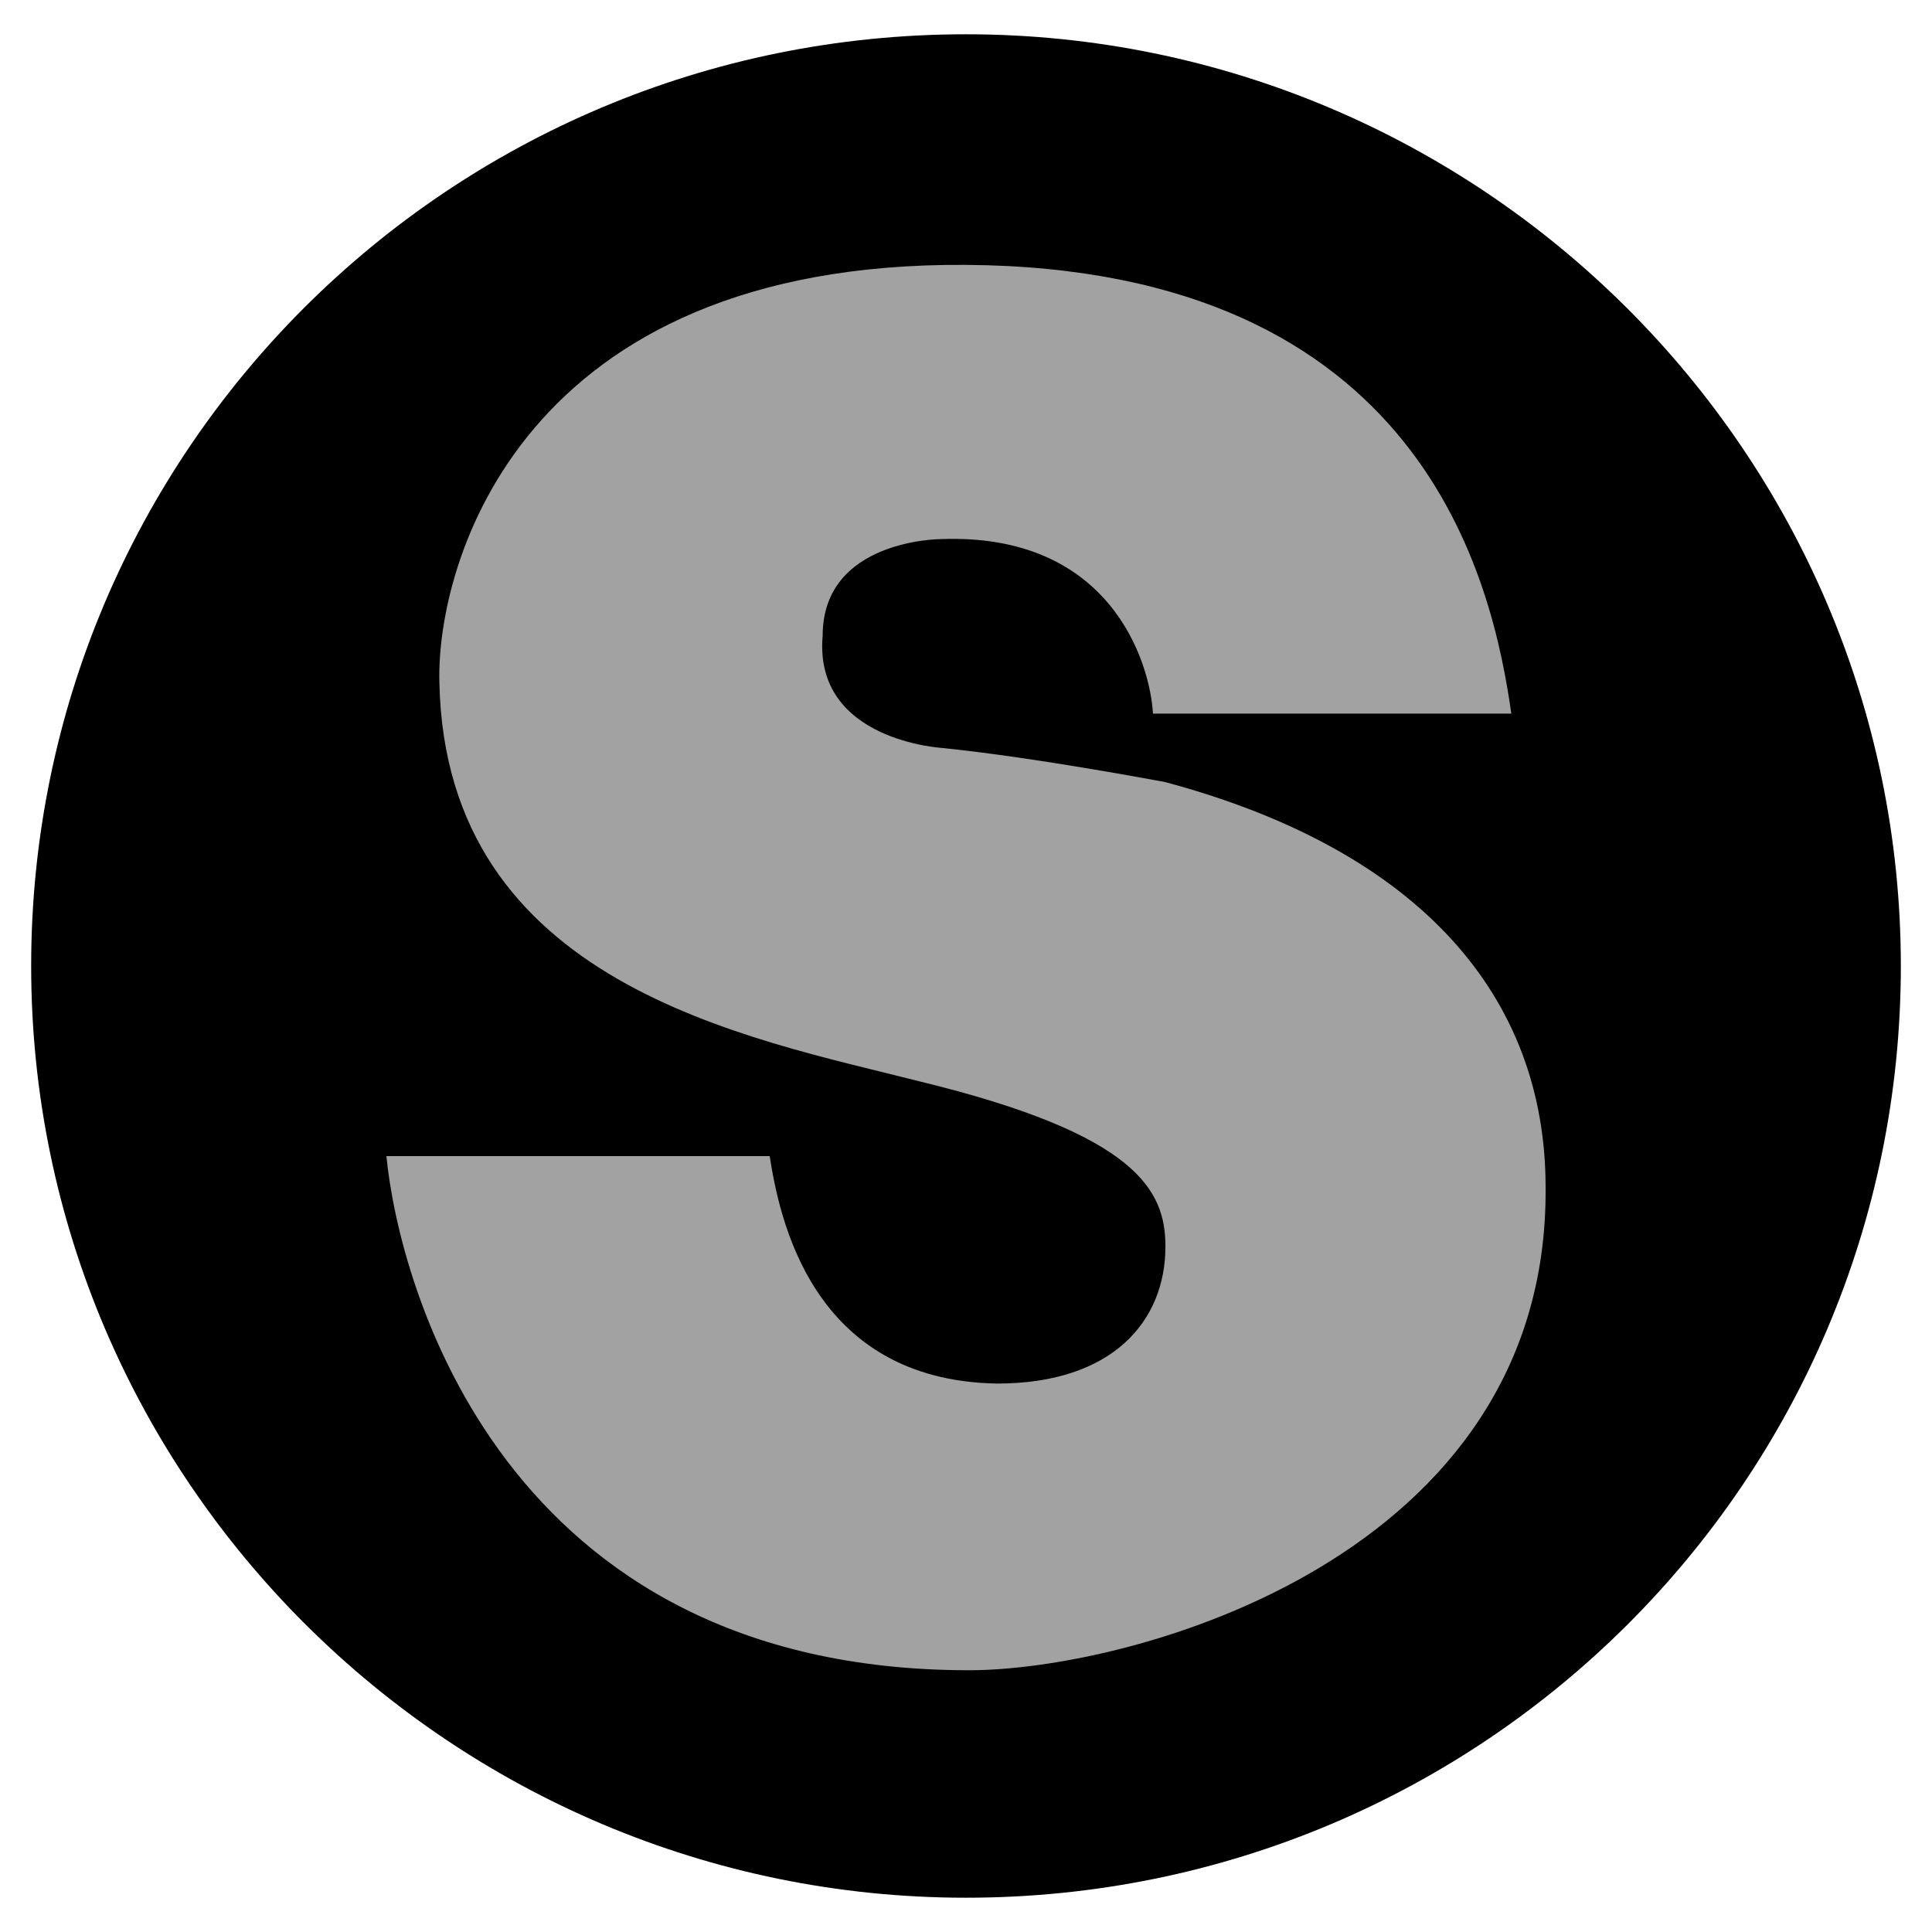 <?xml version="1.0" encoding="utf-8"?>
<!-- Generator: Adobe Illustrator 24.0.1, SVG Export Plug-In . SVG Version: 6.00 Build 0)  -->
<svg version="1.1" id="Layer_1" xmlns="http://www.w3.org/2000/svg" xmlns:xlink="http://www.w3.org/1999/xlink" x="0px" y="0px"
	 viewBox="0 0 62 62" style="enable-background:new 0 0 62 62;" xml:space="preserve">
<style type="text/css">
	.st0{fill-rule:evenodd;clip-rule:evenodd;}
	.st1{fill-rule:evenodd;clip-rule:evenodd;fill:#A2A2A2;}
</style>
<g id="Straeto" transform="translate(541, 14)">
	<path id="Hringur" class="st0" d="M-540,17c0-16.5,13.4-29.9,30-29.9c16.5,0,30,13.4,30,29.9c0,16.5-13.4,29.9-30,29.9
		C-526.5,46.9-540,33.5-540,17"/>
	<path id="S" class="st1" d="M-503.6,11.1c8.2,2.2,12.2,6.9,12.2,13c0.1,11.9-13.3,15.5-18.5,15.5c-15,0-18.3-12.4-18.7-16.5l0,0
		h12.3c0.3,1.9,1.3,7.2,7.3,7.3c3.7,0,5.4-2,5.4-4.4c0-1.8-0.9-3.6-7.9-5.3c-5.5-1.4-15.2-3.1-15.4-12.8
		c-0.1-3.8,2.6-13.5,16.9-13.4c14.7,0.1,16.9,10.2,17.5,14.4l-11.5,0c-0.1-1.7-1.4-5.8-6.8-5.6c0,0-3.8,0-3.8,3.1
		c-0.3,3.4,3.9,3.6,3.8,3.6C-507.8,10.3-503.6,11.1-503.6,11.1"/>
</g>
</svg>
